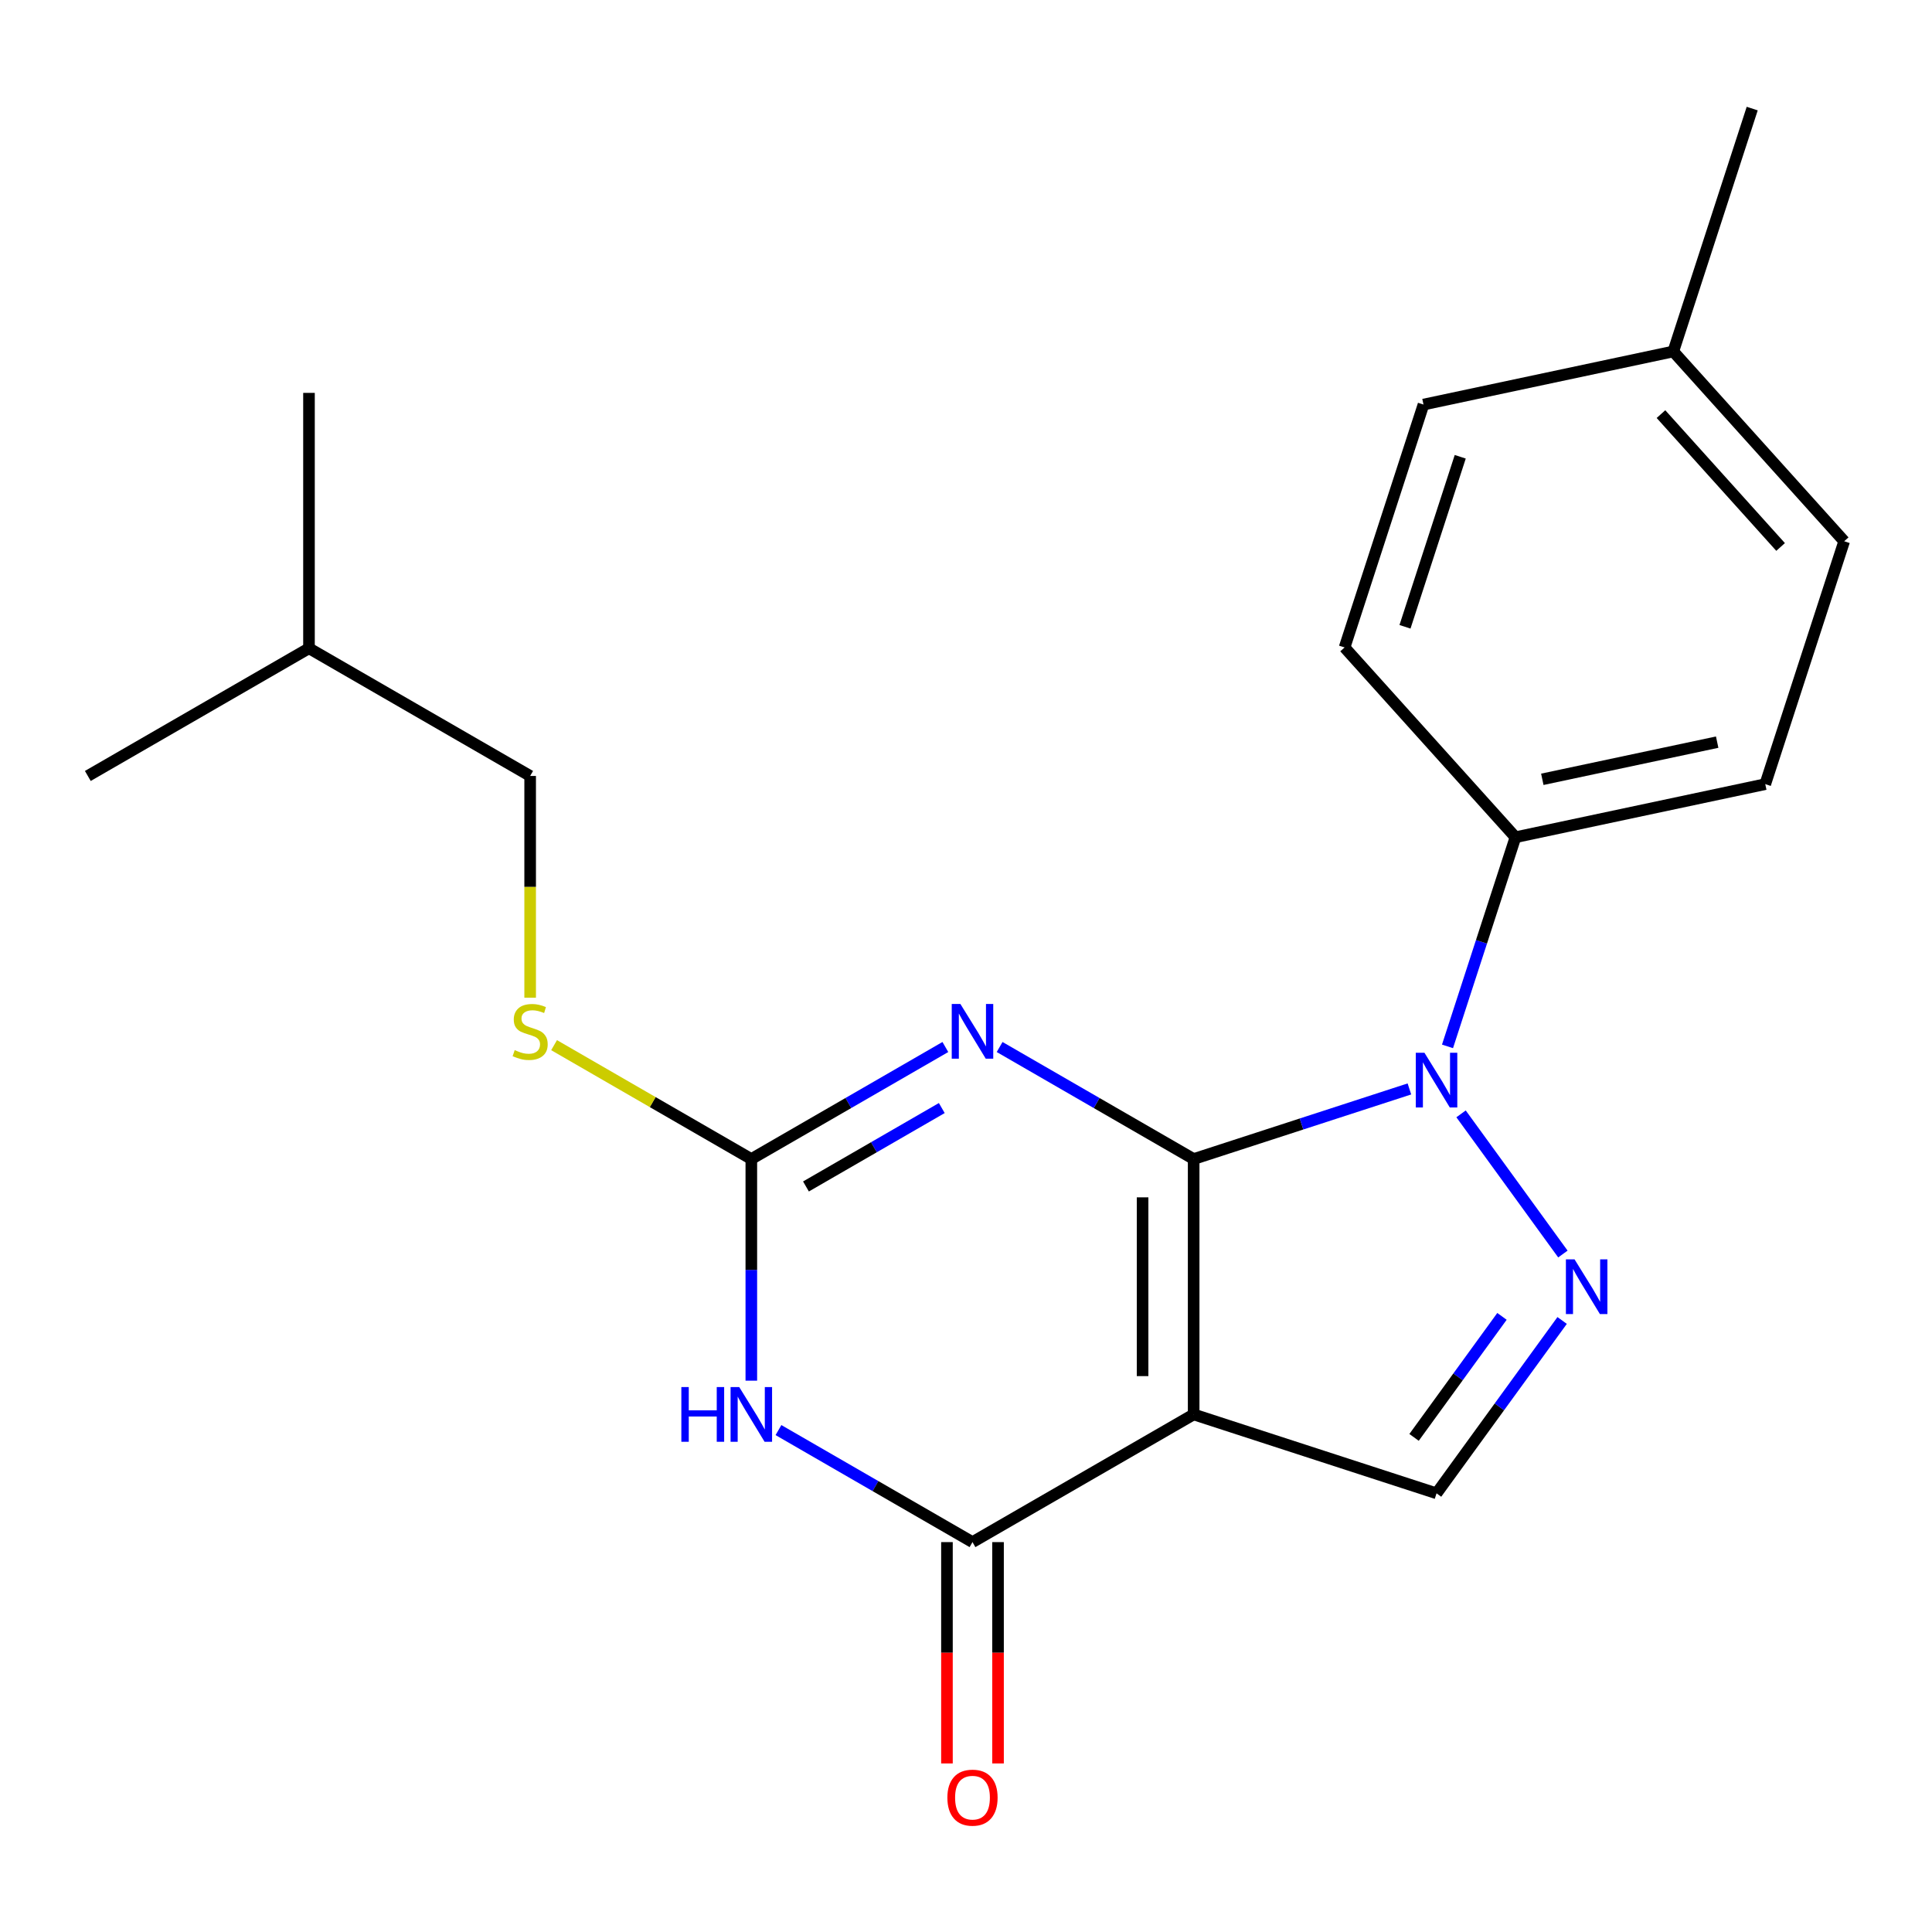 <?xml version='1.0' encoding='iso-8859-1'?>
<svg version='1.1' baseProfile='full'
              xmlns='http://www.w3.org/2000/svg'
                      xmlns:rdkit='http://www.rdkit.org/xml'
                      xmlns:xlink='http://www.w3.org/1999/xlink'
                  xml:space='preserve'
width='1000px' height='1000px' viewBox='0 0 1000 1000'>
<!-- END OF HEADER -->
<rect style='opacity:1.0;fill:#FFFFFF;stroke:none' width='1000' height='1000' x='0' y='0'> </rect>
<path class='bond-0' d='M 617.836,599.915 L 617.836,732.101' style='fill:none;fill-rule:evenodd;stroke:#000000;stroke-width:6px;stroke-linecap:butt;stroke-linejoin:miter;stroke-opacity:1' />
<path class='bond-0' d='M 591.399,619.743 L 591.399,712.273' style='fill:none;fill-rule:evenodd;stroke:#000000;stroke-width:6px;stroke-linecap:butt;stroke-linejoin:miter;stroke-opacity:1' />
<path class='bond-1' d='M 617.836,599.915 L 567.621,570.923' style='fill:none;fill-rule:evenodd;stroke:#000000;stroke-width:6px;stroke-linecap:butt;stroke-linejoin:miter;stroke-opacity:1' />
<path class='bond-1' d='M 567.621,570.923 L 517.405,541.931' style='fill:none;fill-rule:evenodd;stroke:#0000FF;stroke-width:6px;stroke-linecap:butt;stroke-linejoin:miter;stroke-opacity:1' />
<path class='bond-2' d='M 617.836,599.915 L 673.672,581.773' style='fill:none;fill-rule:evenodd;stroke:#000000;stroke-width:6px;stroke-linecap:butt;stroke-linejoin:miter;stroke-opacity:1' />
<path class='bond-2' d='M 673.672,581.773 L 729.508,563.631' style='fill:none;fill-rule:evenodd;stroke:#0000FF;stroke-width:6px;stroke-linecap:butt;stroke-linejoin:miter;stroke-opacity:1' />
<path class='bond-4' d='M 617.836,732.101 L 503.36,798.194' style='fill:none;fill-rule:evenodd;stroke:#000000;stroke-width:6px;stroke-linecap:butt;stroke-linejoin:miter;stroke-opacity:1' />
<path class='bond-7' d='M 617.836,732.101 L 743.553,772.949' style='fill:none;fill-rule:evenodd;stroke:#000000;stroke-width:6px;stroke-linecap:butt;stroke-linejoin:miter;stroke-opacity:1' />
<path class='bond-6' d='M 489.315,541.931 L 439.1,570.923' style='fill:none;fill-rule:evenodd;stroke:#0000FF;stroke-width:6px;stroke-linecap:butt;stroke-linejoin:miter;stroke-opacity:1' />
<path class='bond-6' d='M 439.1,570.923 L 388.884,599.915' style='fill:none;fill-rule:evenodd;stroke:#000000;stroke-width:6px;stroke-linecap:butt;stroke-linejoin:miter;stroke-opacity:1' />
<path class='bond-6' d='M 487.469,573.524 L 452.318,593.818' style='fill:none;fill-rule:evenodd;stroke:#0000FF;stroke-width:6px;stroke-linecap:butt;stroke-linejoin:miter;stroke-opacity:1' />
<path class='bond-6' d='M 452.318,593.818 L 417.167,614.113' style='fill:none;fill-rule:evenodd;stroke:#000000;stroke-width:6px;stroke-linecap:butt;stroke-linejoin:miter;stroke-opacity:1' />
<path class='bond-5' d='M 756.242,576.532 L 808.953,649.083' style='fill:none;fill-rule:evenodd;stroke:#0000FF;stroke-width:6px;stroke-linecap:butt;stroke-linejoin:miter;stroke-opacity:1' />
<path class='bond-8' d='M 749.227,541.603 L 766.814,487.477' style='fill:none;fill-rule:evenodd;stroke:#0000FF;stroke-width:6px;stroke-linecap:butt;stroke-linejoin:miter;stroke-opacity:1' />
<path class='bond-8' d='M 766.814,487.477 L 784.4,433.351' style='fill:none;fill-rule:evenodd;stroke:#000000;stroke-width:6px;stroke-linecap:butt;stroke-linejoin:miter;stroke-opacity:1' />
<path class='bond-3' d='M 388.884,714.636 L 388.884,657.276' style='fill:none;fill-rule:evenodd;stroke:#0000FF;stroke-width:6px;stroke-linecap:butt;stroke-linejoin:miter;stroke-opacity:1' />
<path class='bond-3' d='M 388.884,657.276 L 388.884,599.915' style='fill:none;fill-rule:evenodd;stroke:#000000;stroke-width:6px;stroke-linecap:butt;stroke-linejoin:miter;stroke-opacity:1' />
<path class='bond-22' d='M 402.928,740.21 L 453.144,769.202' style='fill:none;fill-rule:evenodd;stroke:#0000FF;stroke-width:6px;stroke-linecap:butt;stroke-linejoin:miter;stroke-opacity:1' />
<path class='bond-22' d='M 453.144,769.202 L 503.36,798.194' style='fill:none;fill-rule:evenodd;stroke:#000000;stroke-width:6px;stroke-linecap:butt;stroke-linejoin:miter;stroke-opacity:1' />
<path class='bond-10' d='M 490.141,798.194 L 490.141,855.474' style='fill:none;fill-rule:evenodd;stroke:#000000;stroke-width:6px;stroke-linecap:butt;stroke-linejoin:miter;stroke-opacity:1' />
<path class='bond-10' d='M 490.141,855.474 L 490.141,912.755' style='fill:none;fill-rule:evenodd;stroke:#FF0000;stroke-width:6px;stroke-linecap:butt;stroke-linejoin:miter;stroke-opacity:1' />
<path class='bond-10' d='M 516.579,798.194 L 516.579,855.474' style='fill:none;fill-rule:evenodd;stroke:#000000;stroke-width:6px;stroke-linecap:butt;stroke-linejoin:miter;stroke-opacity:1' />
<path class='bond-10' d='M 516.579,855.474 L 516.579,912.755' style='fill:none;fill-rule:evenodd;stroke:#FF0000;stroke-width:6px;stroke-linecap:butt;stroke-linejoin:miter;stroke-opacity:1' />
<path class='bond-21' d='M 808.561,683.473 L 776.057,728.211' style='fill:none;fill-rule:evenodd;stroke:#0000FF;stroke-width:6px;stroke-linecap:butt;stroke-linejoin:miter;stroke-opacity:1' />
<path class='bond-21' d='M 776.057,728.211 L 743.553,772.949' style='fill:none;fill-rule:evenodd;stroke:#000000;stroke-width:6px;stroke-linecap:butt;stroke-linejoin:miter;stroke-opacity:1' />
<path class='bond-21' d='M 777.421,681.355 L 754.669,712.671' style='fill:none;fill-rule:evenodd;stroke:#0000FF;stroke-width:6px;stroke-linecap:butt;stroke-linejoin:miter;stroke-opacity:1' />
<path class='bond-21' d='M 754.669,712.671 L 731.916,743.988' style='fill:none;fill-rule:evenodd;stroke:#000000;stroke-width:6px;stroke-linecap:butt;stroke-linejoin:miter;stroke-opacity:1' />
<path class='bond-9' d='M 388.884,599.915 L 337.838,570.444' style='fill:none;fill-rule:evenodd;stroke:#000000;stroke-width:6px;stroke-linecap:butt;stroke-linejoin:miter;stroke-opacity:1' />
<path class='bond-9' d='M 337.838,570.444 L 286.792,540.972' style='fill:none;fill-rule:evenodd;stroke:#CCCC00;stroke-width:6px;stroke-linecap:butt;stroke-linejoin:miter;stroke-opacity:1' />
<path class='bond-11' d='M 784.4,433.351 L 913.698,405.868' style='fill:none;fill-rule:evenodd;stroke:#000000;stroke-width:6px;stroke-linecap:butt;stroke-linejoin:miter;stroke-opacity:1' />
<path class='bond-11' d='M 798.298,403.369 L 888.807,384.131' style='fill:none;fill-rule:evenodd;stroke:#000000;stroke-width:6px;stroke-linecap:butt;stroke-linejoin:miter;stroke-opacity:1' />
<path class='bond-12' d='M 784.4,433.351 L 695.951,335.118' style='fill:none;fill-rule:evenodd;stroke:#000000;stroke-width:6px;stroke-linecap:butt;stroke-linejoin:miter;stroke-opacity:1' />
<path class='bond-13' d='M 274.407,516.397 L 274.407,459.017' style='fill:none;fill-rule:evenodd;stroke:#CCCC00;stroke-width:6px;stroke-linecap:butt;stroke-linejoin:miter;stroke-opacity:1' />
<path class='bond-13' d='M 274.407,459.017 L 274.407,401.636' style='fill:none;fill-rule:evenodd;stroke:#000000;stroke-width:6px;stroke-linecap:butt;stroke-linejoin:miter;stroke-opacity:1' />
<path class='bond-14' d='M 913.698,405.868 L 954.545,280.152' style='fill:none;fill-rule:evenodd;stroke:#000000;stroke-width:6px;stroke-linecap:butt;stroke-linejoin:miter;stroke-opacity:1' />
<path class='bond-15' d='M 695.951,335.118 L 736.798,209.401' style='fill:none;fill-rule:evenodd;stroke:#000000;stroke-width:6px;stroke-linecap:butt;stroke-linejoin:miter;stroke-opacity:1' />
<path class='bond-15' d='M 727.221,324.43 L 755.815,236.428' style='fill:none;fill-rule:evenodd;stroke:#000000;stroke-width:6px;stroke-linecap:butt;stroke-linejoin:miter;stroke-opacity:1' />
<path class='bond-17' d='M 274.407,401.636 L 159.931,335.543' style='fill:none;fill-rule:evenodd;stroke:#000000;stroke-width:6px;stroke-linecap:butt;stroke-linejoin:miter;stroke-opacity:1' />
<path class='bond-23' d='M 954.545,280.152 L 866.096,181.918' style='fill:none;fill-rule:evenodd;stroke:#000000;stroke-width:6px;stroke-linecap:butt;stroke-linejoin:miter;stroke-opacity:1' />
<path class='bond-23' d='M 921.631,283.107 L 859.717,214.343' style='fill:none;fill-rule:evenodd;stroke:#000000;stroke-width:6px;stroke-linecap:butt;stroke-linejoin:miter;stroke-opacity:1' />
<path class='bond-16' d='M 736.798,209.401 L 866.096,181.918' style='fill:none;fill-rule:evenodd;stroke:#000000;stroke-width:6px;stroke-linecap:butt;stroke-linejoin:miter;stroke-opacity:1' />
<path class='bond-18' d='M 866.096,181.918 L 906.944,56.202' style='fill:none;fill-rule:evenodd;stroke:#000000;stroke-width:6px;stroke-linecap:butt;stroke-linejoin:miter;stroke-opacity:1' />
<path class='bond-19' d='M 159.931,335.543 L 159.931,203.357' style='fill:none;fill-rule:evenodd;stroke:#000000;stroke-width:6px;stroke-linecap:butt;stroke-linejoin:miter;stroke-opacity:1' />
<path class='bond-20' d='M 159.931,335.543 L 45.455,401.636' style='fill:none;fill-rule:evenodd;stroke:#000000;stroke-width:6px;stroke-linecap:butt;stroke-linejoin:miter;stroke-opacity:1' />
<path  class='atom-2' d='M 497.1 519.662
L 506.38 534.662
Q 507.3 536.142, 508.78 538.822
Q 510.26 541.502, 510.34 541.662
L 510.34 519.662
L 514.1 519.662
L 514.1 547.982
L 510.22 547.982
L 500.26 531.582
Q 499.1 529.662, 497.86 527.462
Q 496.66 525.262, 496.3 524.582
L 496.3 547.982
L 492.62 547.982
L 492.62 519.662
L 497.1 519.662
' fill='#0000FF'/>
<path  class='atom-3' d='M 737.293 544.907
L 746.573 559.907
Q 747.493 561.387, 748.973 564.067
Q 750.453 566.747, 750.533 566.907
L 750.533 544.907
L 754.293 544.907
L 754.293 573.227
L 750.413 573.227
L 740.453 556.827
Q 739.293 554.907, 738.053 552.707
Q 736.853 550.507, 736.493 549.827
L 736.493 573.227
L 732.813 573.227
L 732.813 544.907
L 737.293 544.907
' fill='#0000FF'/>
<path  class='atom-4' d='M 352.664 717.941
L 356.504 717.941
L 356.504 729.981
L 370.984 729.981
L 370.984 717.941
L 374.824 717.941
L 374.824 746.261
L 370.984 746.261
L 370.984 733.181
L 356.504 733.181
L 356.504 746.261
L 352.664 746.261
L 352.664 717.941
' fill='#0000FF'/>
<path  class='atom-4' d='M 382.624 717.941
L 391.904 732.941
Q 392.824 734.421, 394.304 737.101
Q 395.784 739.781, 395.864 739.941
L 395.864 717.941
L 399.624 717.941
L 399.624 746.261
L 395.744 746.261
L 385.784 729.861
Q 384.624 727.941, 383.384 725.741
Q 382.184 723.541, 381.824 722.861
L 381.824 746.261
L 378.144 746.261
L 378.144 717.941
L 382.624 717.941
' fill='#0000FF'/>
<path  class='atom-6' d='M 814.99 651.848
L 824.27 666.848
Q 825.19 668.328, 826.67 671.008
Q 828.15 673.688, 828.23 673.848
L 828.23 651.848
L 831.99 651.848
L 831.99 680.168
L 828.11 680.168
L 818.15 663.768
Q 816.99 661.848, 815.75 659.648
Q 814.55 657.448, 814.19 656.768
L 814.19 680.168
L 810.51 680.168
L 810.51 651.848
L 814.99 651.848
' fill='#0000FF'/>
<path  class='atom-10' d='M 266.407 543.542
Q 266.727 543.662, 268.047 544.222
Q 269.367 544.782, 270.807 545.142
Q 272.287 545.462, 273.727 545.462
Q 276.407 545.462, 277.967 544.182
Q 279.527 542.862, 279.527 540.582
Q 279.527 539.022, 278.727 538.062
Q 277.967 537.102, 276.767 536.582
Q 275.567 536.062, 273.567 535.462
Q 271.047 534.702, 269.527 533.982
Q 268.047 533.262, 266.967 531.742
Q 265.927 530.222, 265.927 527.662
Q 265.927 524.102, 268.327 521.902
Q 270.767 519.702, 275.567 519.702
Q 278.847 519.702, 282.567 521.262
L 281.647 524.342
Q 278.247 522.942, 275.687 522.942
Q 272.927 522.942, 271.407 524.102
Q 269.887 525.222, 269.927 527.182
Q 269.927 528.702, 270.687 529.622
Q 271.487 530.542, 272.607 531.062
Q 273.767 531.582, 275.687 532.182
Q 278.247 532.982, 279.767 533.782
Q 281.287 534.582, 282.367 536.222
Q 283.487 537.822, 283.487 540.582
Q 283.487 544.502, 280.847 546.622
Q 278.247 548.702, 273.887 548.702
Q 271.367 548.702, 269.447 548.142
Q 267.567 547.622, 265.327 546.702
L 266.407 543.542
' fill='#CCCC00'/>
<path  class='atom-11' d='M 490.36 930.46
Q 490.36 923.66, 493.72 919.86
Q 497.08 916.06, 503.36 916.06
Q 509.64 916.06, 513 919.86
Q 516.36 923.66, 516.36 930.46
Q 516.36 937.34, 512.96 941.26
Q 509.56 945.14, 503.36 945.14
Q 497.12 945.14, 493.72 941.26
Q 490.36 937.38, 490.36 930.46
M 503.36 941.94
Q 507.68 941.94, 510 939.06
Q 512.36 936.14, 512.36 930.46
Q 512.36 924.9, 510 922.1
Q 507.68 919.26, 503.36 919.26
Q 499.04 919.26, 496.68 922.06
Q 494.36 924.86, 494.36 930.46
Q 494.36 936.18, 496.68 939.06
Q 499.04 941.94, 503.36 941.94
' fill='#FF0000'/>
</svg>
